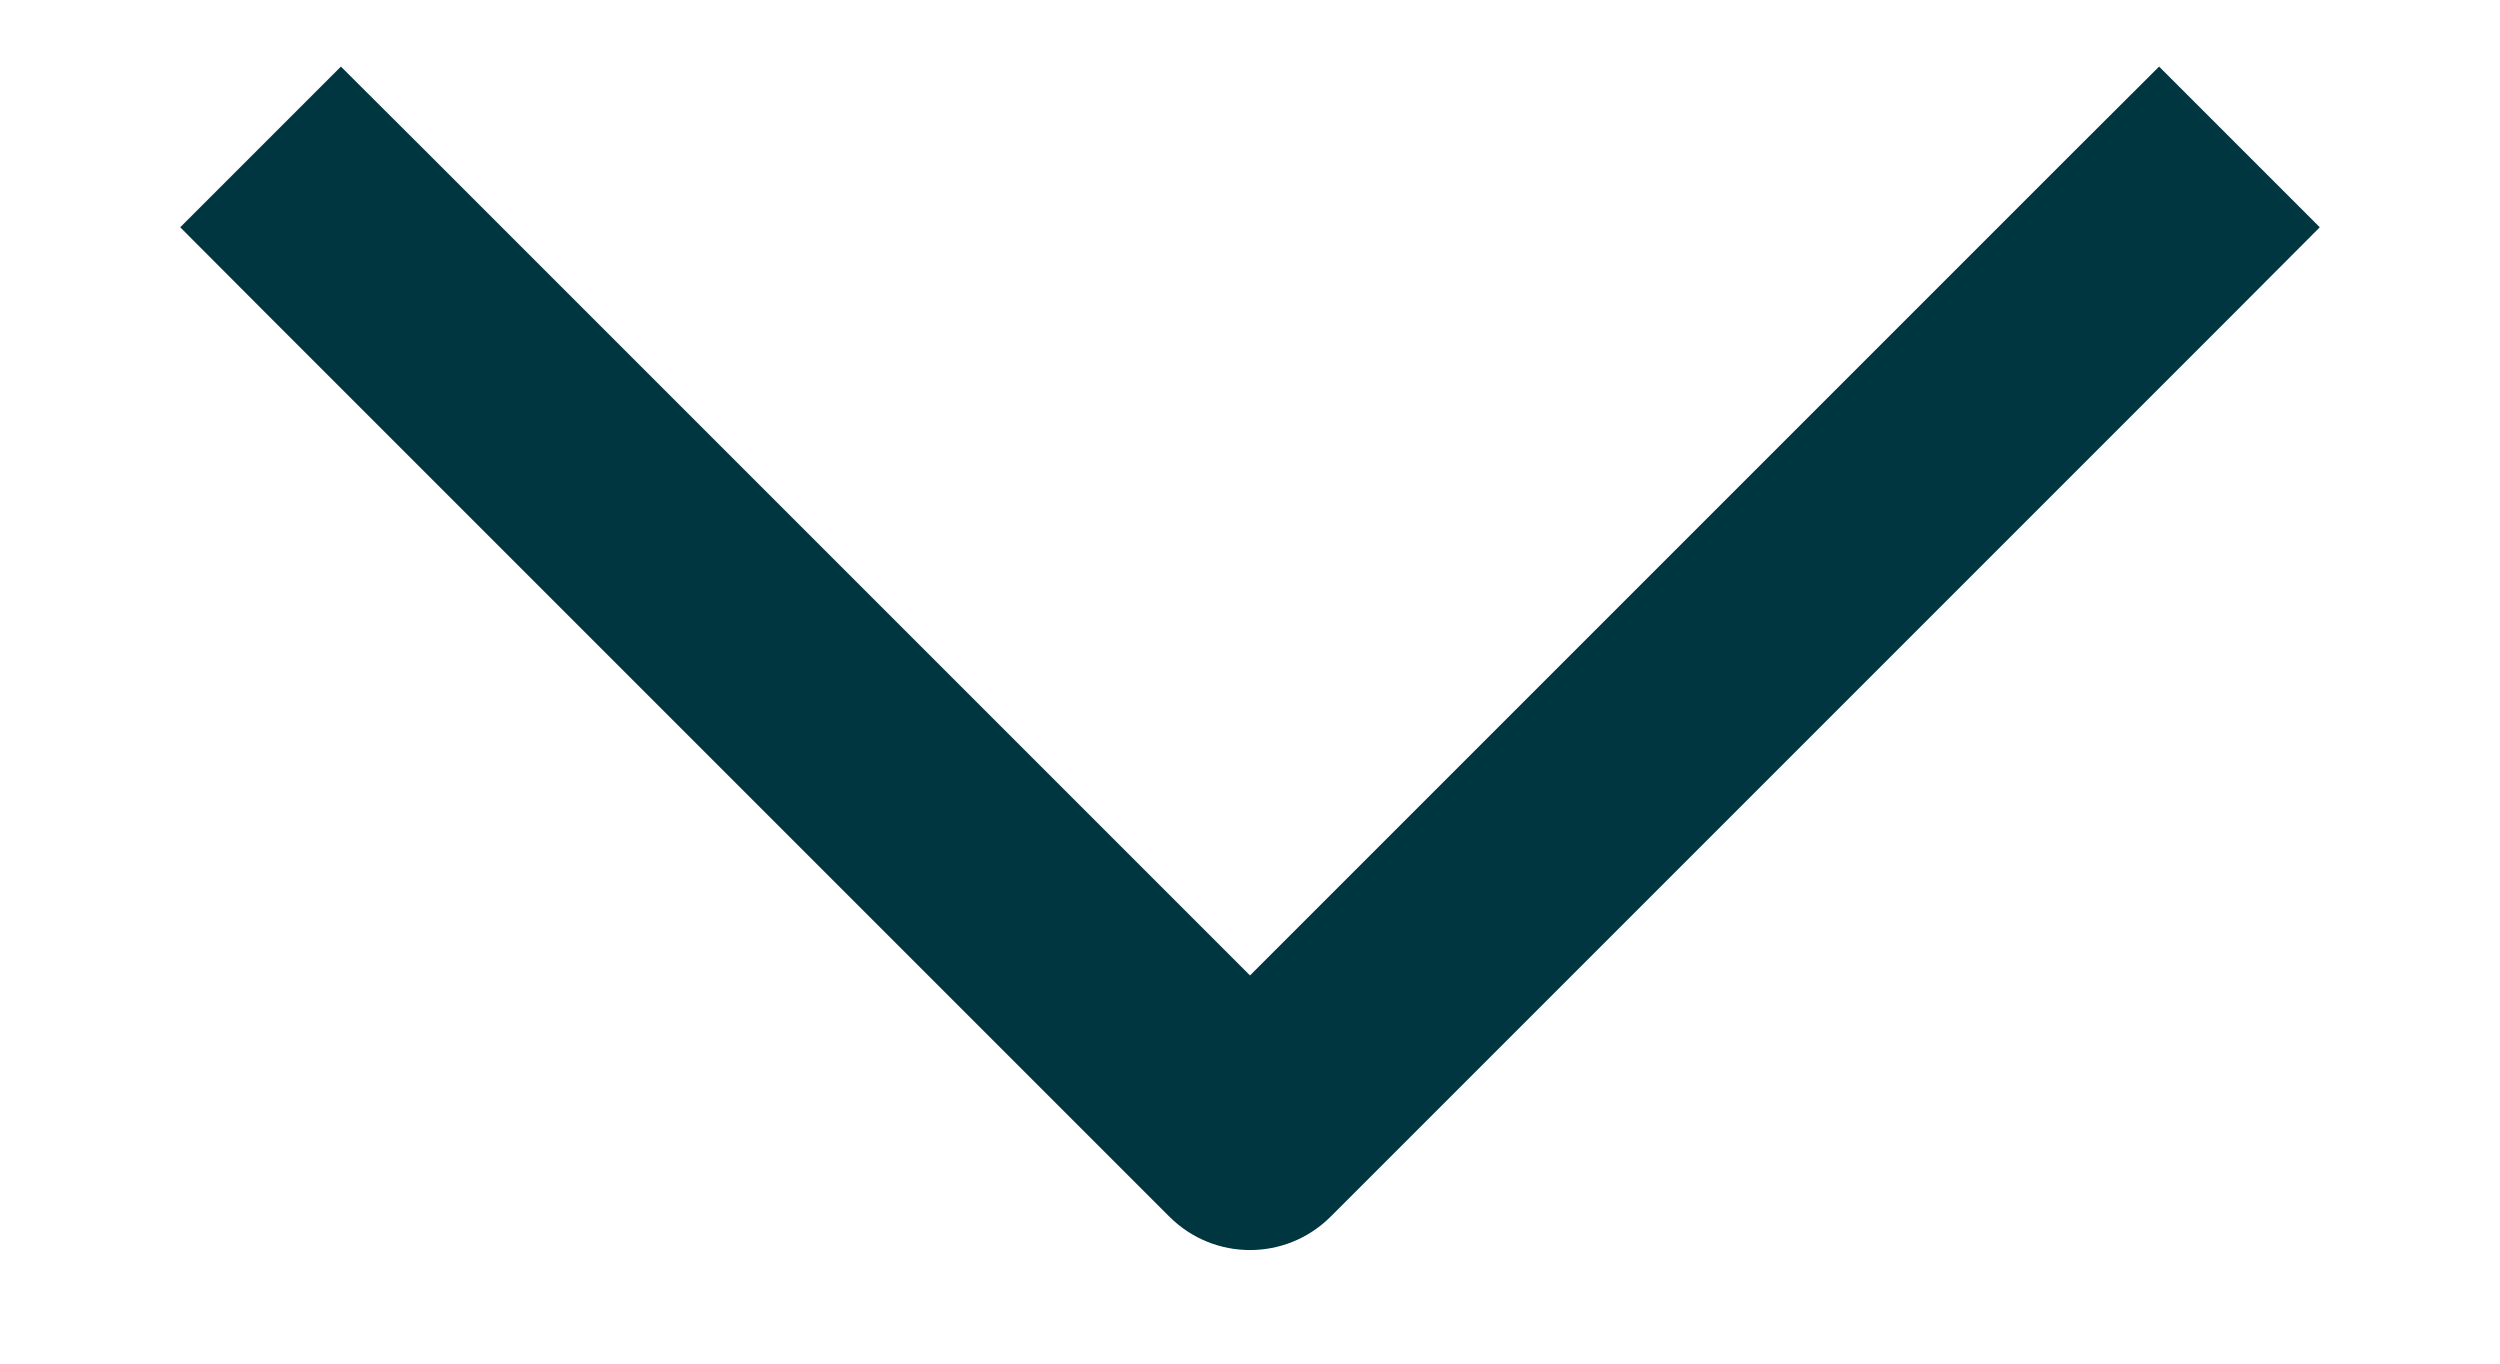 <svg width="11" height="6" viewBox="0 0 11 6" fill="none" xmlns="http://www.w3.org/2000/svg">
  <path d="M9.854 1.354L10.207 1L9.5 0.293L9.146 0.646L9.854 1.354ZM5.5 5L5.146 5.354C5.342 5.549 5.658 5.549 5.854 5.354L5.5 5ZM1.854 0.646L1.5 0.293L0.793 1L1.146 1.354L1.854 0.646ZM9.146 0.646L5.146 4.646L5.854 5.354L9.854 1.354L9.146 0.646ZM5.854 4.646L1.854 0.646L1.146 1.354L5.146 5.354L5.854 4.646Z" fill="#00363F"/>
</svg>
